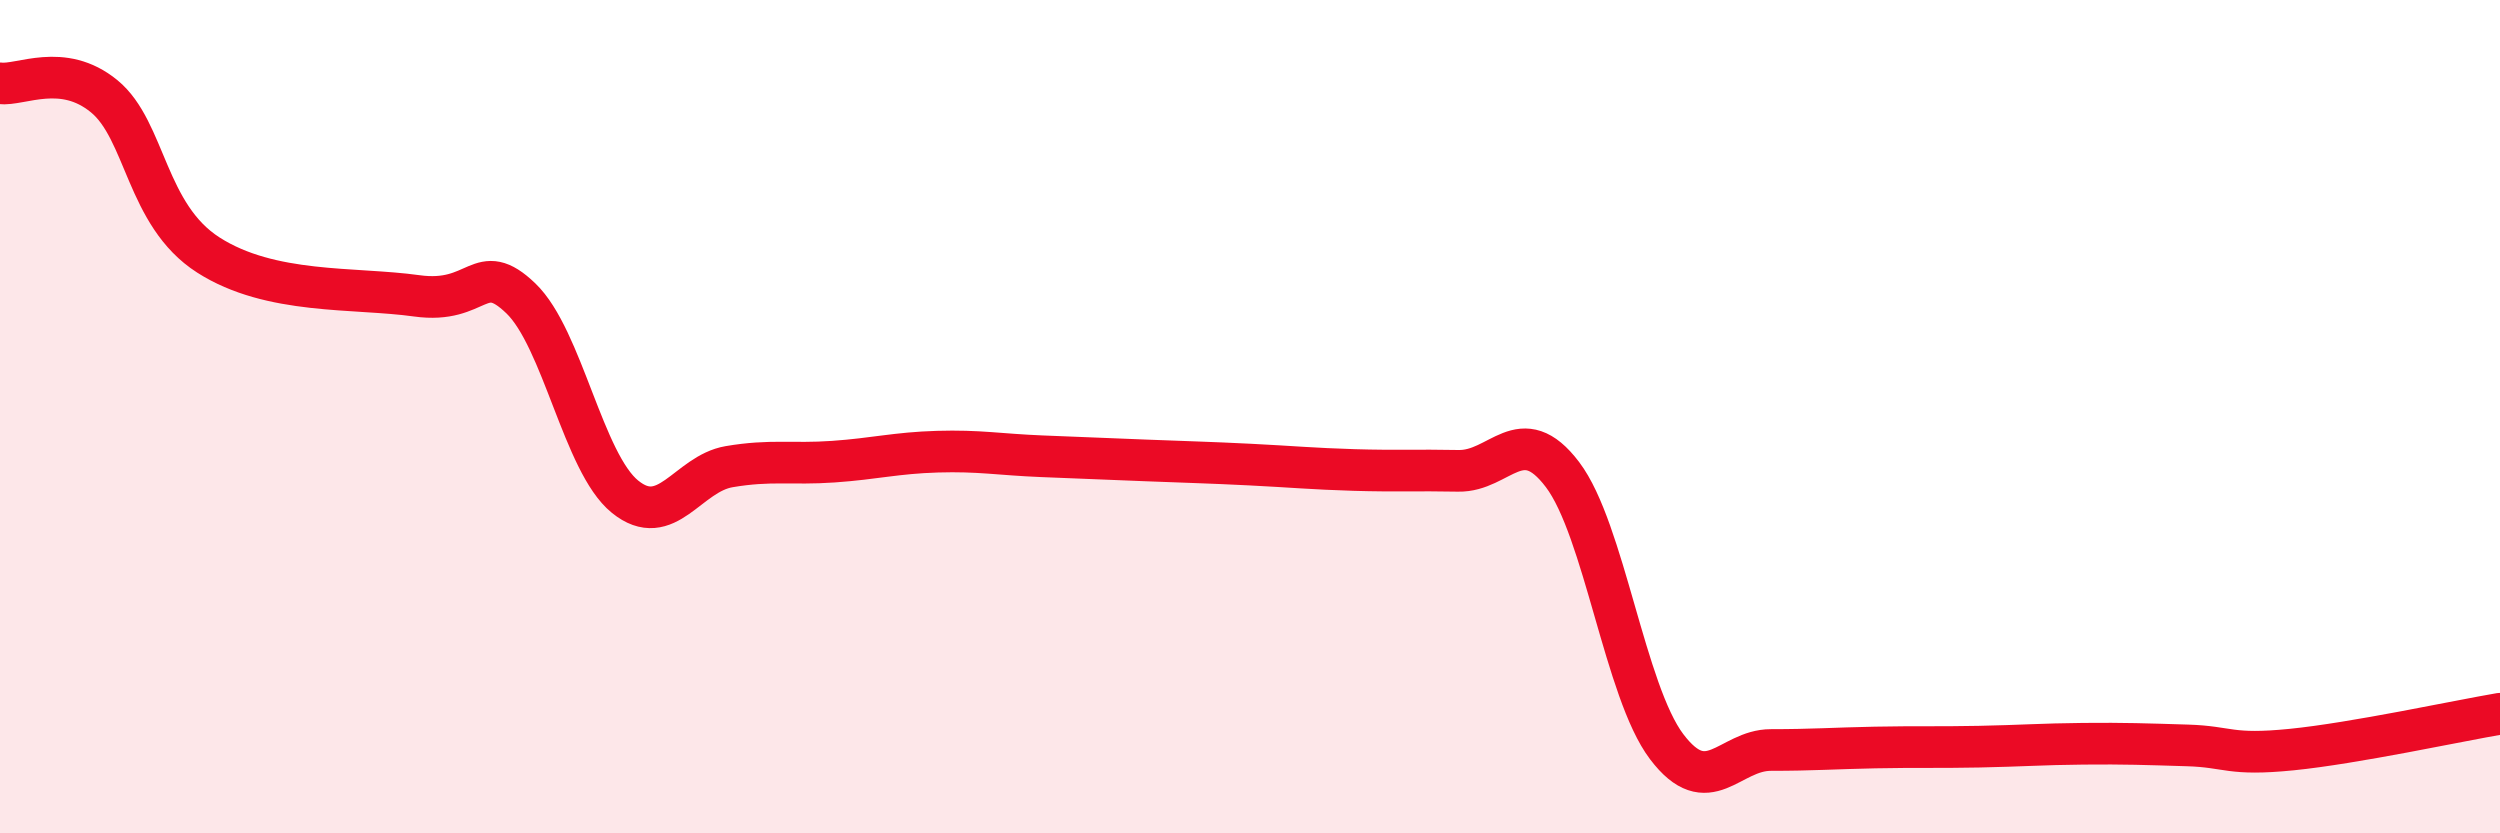 
    <svg width="60" height="20" viewBox="0 0 60 20" xmlns="http://www.w3.org/2000/svg">
      <path
        d="M 0,2 C 0.5,2.06 1.5,1.49 2.5,2.31 C 3.5,3.13 3.5,5.16 5,6.12 C 6.5,7.08 8.5,6.89 10,7.1 C 11.5,7.31 11.5,6.2 12.5,7.16 C 13.5,8.12 14,11.11 15,11.92 C 16,12.73 16.5,11.37 17.5,11.2 C 18.5,11.03 19,11.15 20,11.08 C 21,11.01 21.5,10.87 22.5,10.84 C 23.5,10.81 24,10.91 25,10.95 C 26,10.99 26.5,11.01 27.5,11.05 C 28.5,11.09 29,11.1 30,11.15 C 31,11.2 31.5,11.25 32.5,11.28 C 33.5,11.31 34,11.28 35,11.3 C 36,11.32 36.5,10.07 37.5,11.39 C 38.5,12.71 39,16.6 40,17.92 C 41,19.24 41.5,18 42.5,18 C 43.5,18 44,17.96 45,17.94 C 46,17.92 46.5,17.94 47.5,17.92 C 48.5,17.9 49,17.86 50,17.85 C 51,17.84 51.5,17.86 52.5,17.89 C 53.5,17.92 53.5,18.14 55,17.99 C 56.5,17.84 59,17.3 60,17.13L60 20L0 20Z"
        fill="#EB0A25"
        opacity="0.1"
        stroke-linecap="round"
        stroke-linejoin="round"
      />
      <path
        d="M 0,2 C 0.5,2.06 1.5,1.49 2.5,2.31 C 3.5,3.13 3.5,5.16 5,6.12 C 6.5,7.08 8.5,6.89 10,7.1 C 11.5,7.31 11.5,6.2 12.5,7.16 C 13.5,8.12 14,11.11 15,11.92 C 16,12.73 16.5,11.37 17.5,11.2 C 18.5,11.03 19,11.15 20,11.08 C 21,11.01 21.5,10.87 22.5,10.84 C 23.5,10.81 24,10.91 25,10.95 C 26,10.99 26.5,11.01 27.5,11.05 C 28.5,11.09 29,11.1 30,11.15 C 31,11.2 31.5,11.25 32.5,11.28 C 33.5,11.31 34,11.28 35,11.3 C 36,11.32 36.5,10.07 37.5,11.39 C 38.5,12.71 39,16.6 40,17.92 C 41,19.24 41.5,18 42.5,18 C 43.5,18 44,17.96 45,17.94 C 46,17.92 46.5,17.94 47.5,17.92 C 48.5,17.9 49,17.86 50,17.85 C 51,17.84 51.5,17.86 52.5,17.89 C 53.5,17.92 53.5,18.14 55,17.99 C 56.5,17.84 59,17.3 60,17.13"
        stroke="#EB0A25"
        stroke-width="1"
        fill="none"
        stroke-linecap="round"
        stroke-linejoin="round"
      />
    </svg>
  